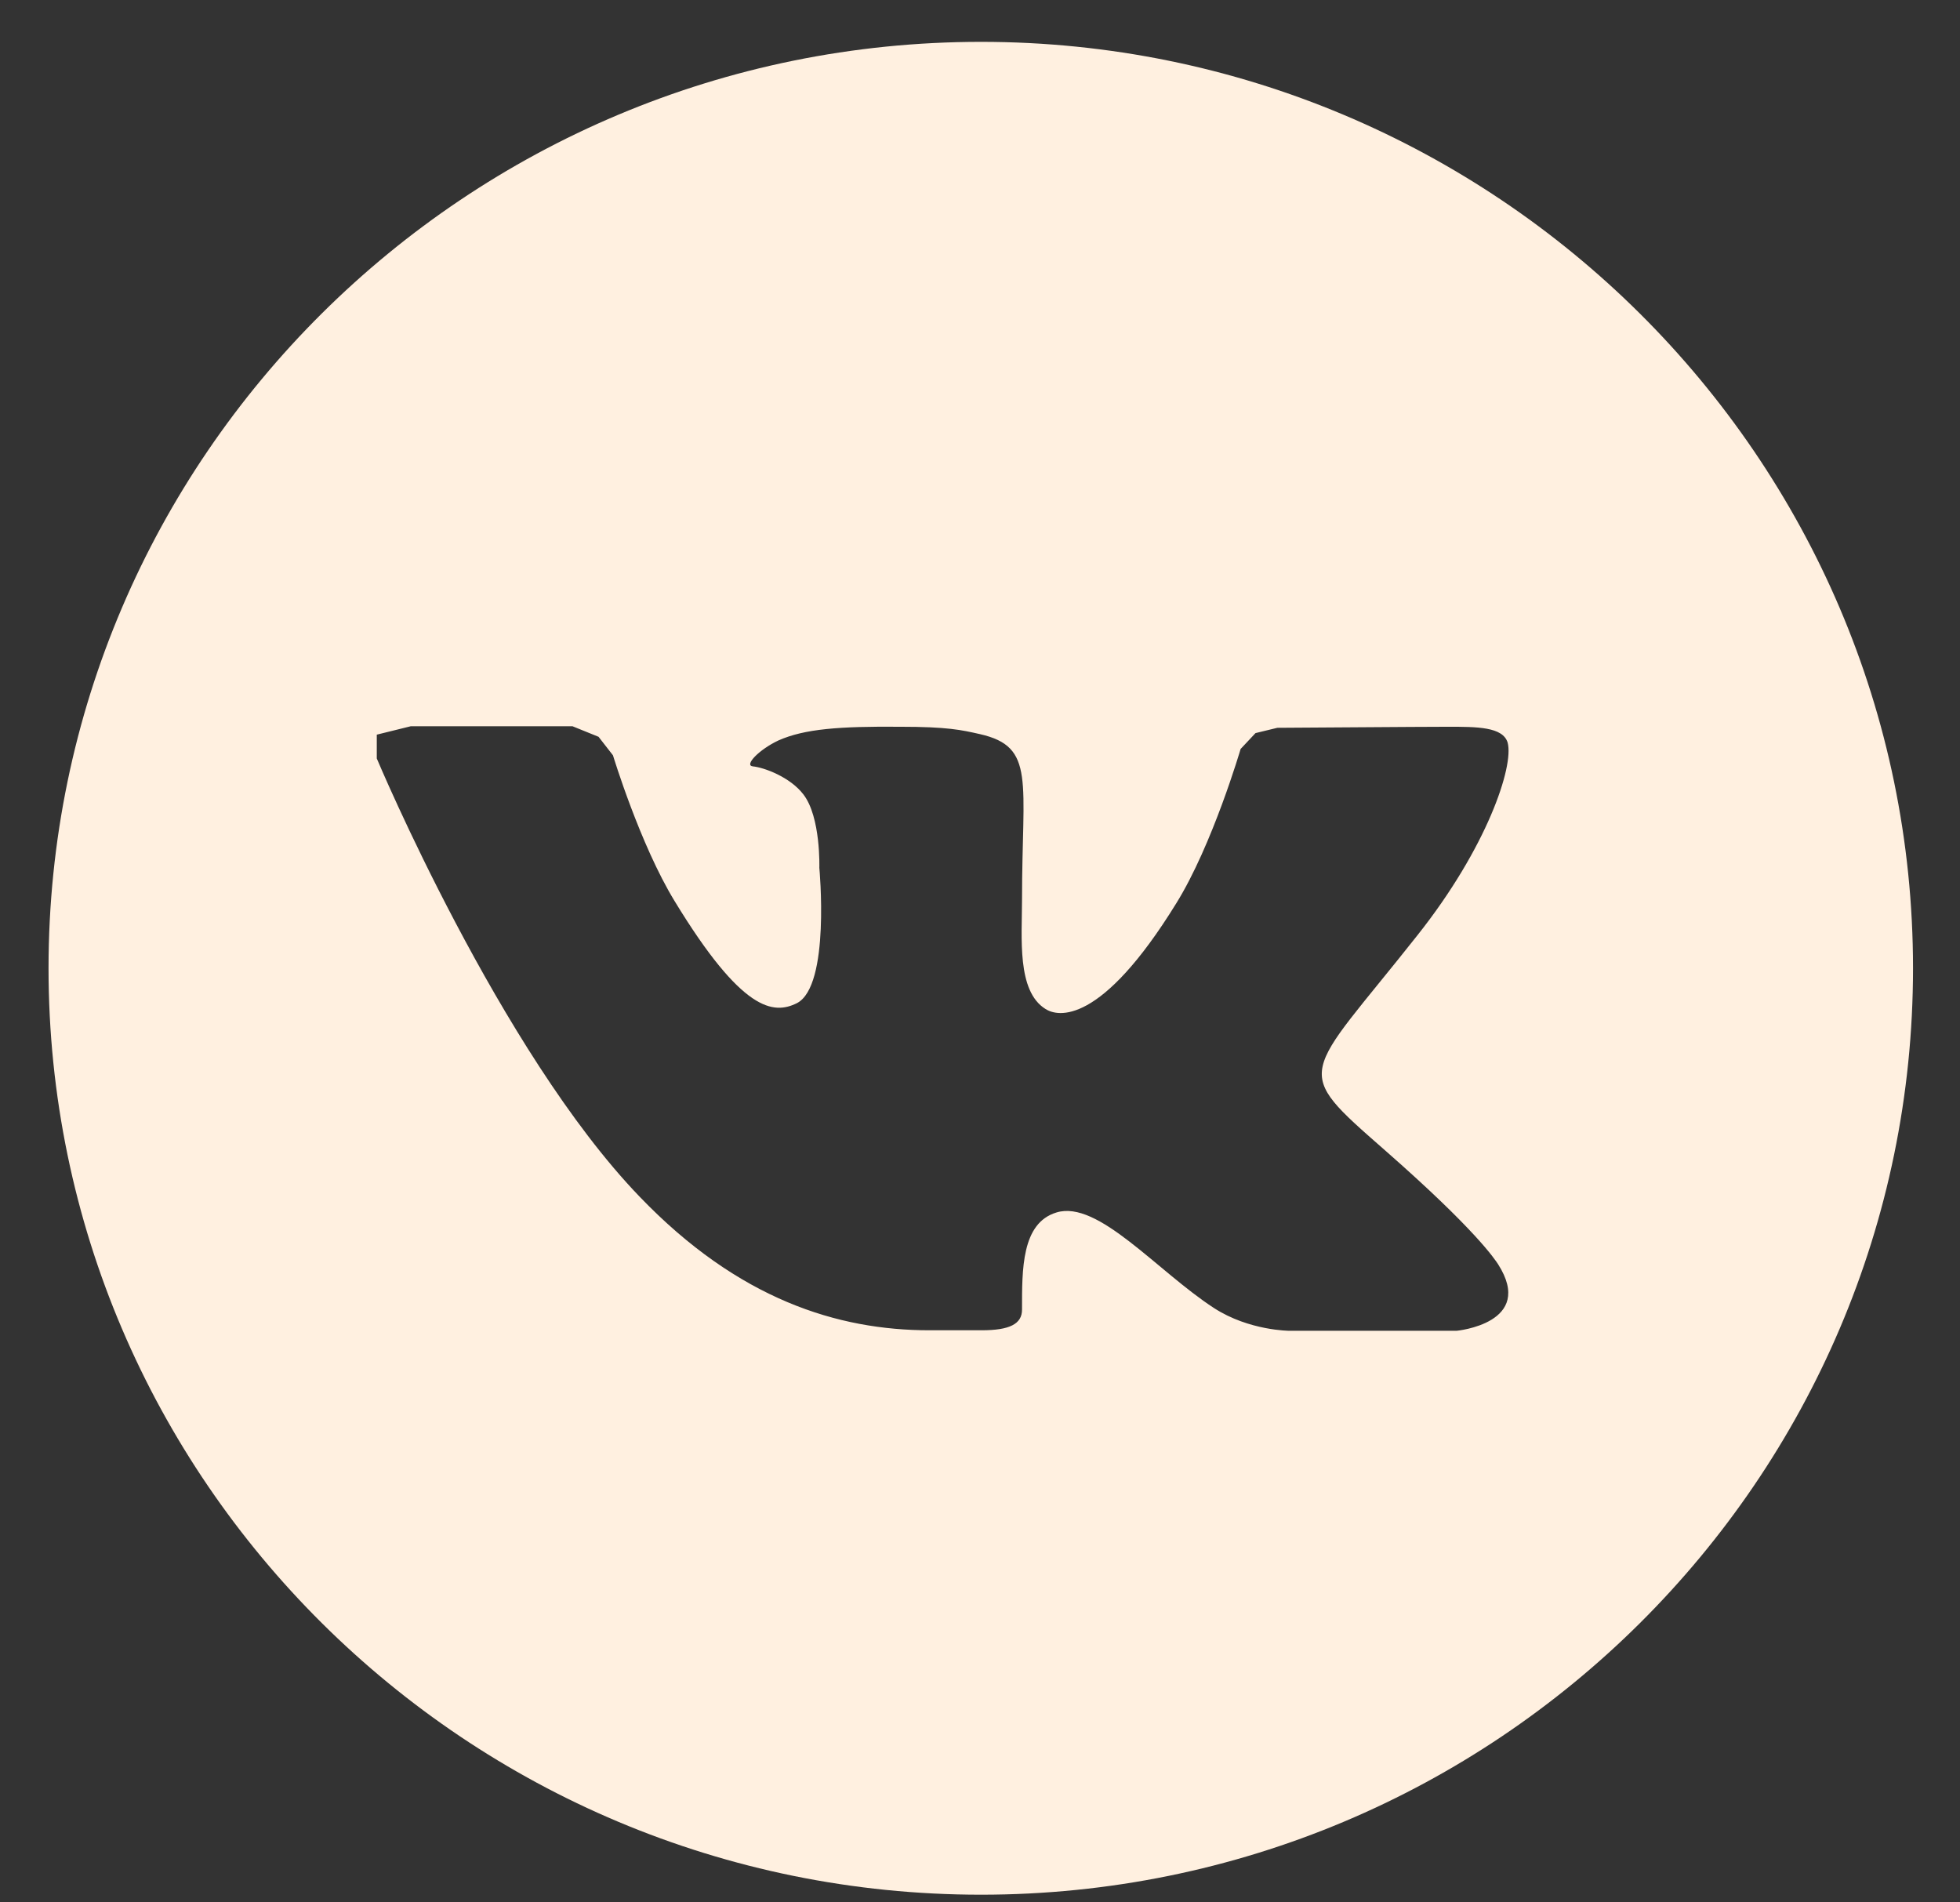 <?xml version="1.0" encoding="UTF-8"?> <svg xmlns="http://www.w3.org/2000/svg" width="34" height="33" viewBox="0 0 34 33" fill="none"><rect x="0" y="0" width="34" height="33" fill="#333333" stroke="none"/> <path d="M17.018 0.726C8.095 0.726 0.842 7.931 0.842 16.796C0.842 25.661 8.095 32.867 17.018 32.867C25.941 32.867 33.185 25.661 33.185 16.796C33.185 7.931 25.932 0.726 17.018 0.726ZM24.031 19.959C25.609 21.343 25.932 21.848 25.987 21.93C26.642 22.957 25.267 23.085 25.267 23.085H22.37C22.37 23.085 21.669 23.085 21.06 22.691C20.072 22.049 19.048 20.812 18.328 21.032C17.719 21.215 17.729 22.022 17.729 22.718C17.729 22.966 17.516 23.076 17.027 23.076H16.123C14.536 23.076 12.81 22.544 11.094 20.757C8.667 18.236 6.536 13.157 6.536 13.157V12.744L7.126 12.598H9.931L10.383 12.781L10.633 13.102C10.633 13.102 11.103 14.651 11.703 15.632C12.875 17.557 13.419 17.603 13.825 17.401C14.407 17.099 14.213 15.054 14.213 15.054C14.213 15.054 14.241 14.174 13.936 13.78C13.705 13.478 13.253 13.313 13.059 13.294C12.903 13.276 13.17 13.001 13.502 12.845C13.955 12.643 14.564 12.598 15.616 12.607C16.437 12.607 16.677 12.662 17 12.735C17.968 12.955 17.729 13.542 17.729 15.604C17.729 16.265 17.636 17.191 18.135 17.502C18.347 17.64 19.094 17.796 20.405 15.669C21.032 14.66 21.521 12.992 21.521 12.992L21.779 12.717L22.158 12.625C22.379 12.625 24.622 12.607 25.12 12.607C25.618 12.607 26.07 12.607 26.153 12.882C26.264 13.294 25.794 14.706 24.585 16.228C22.601 18.74 22.379 18.511 24.031 19.959Z" fill="#FFF0E0"></path> </svg> 